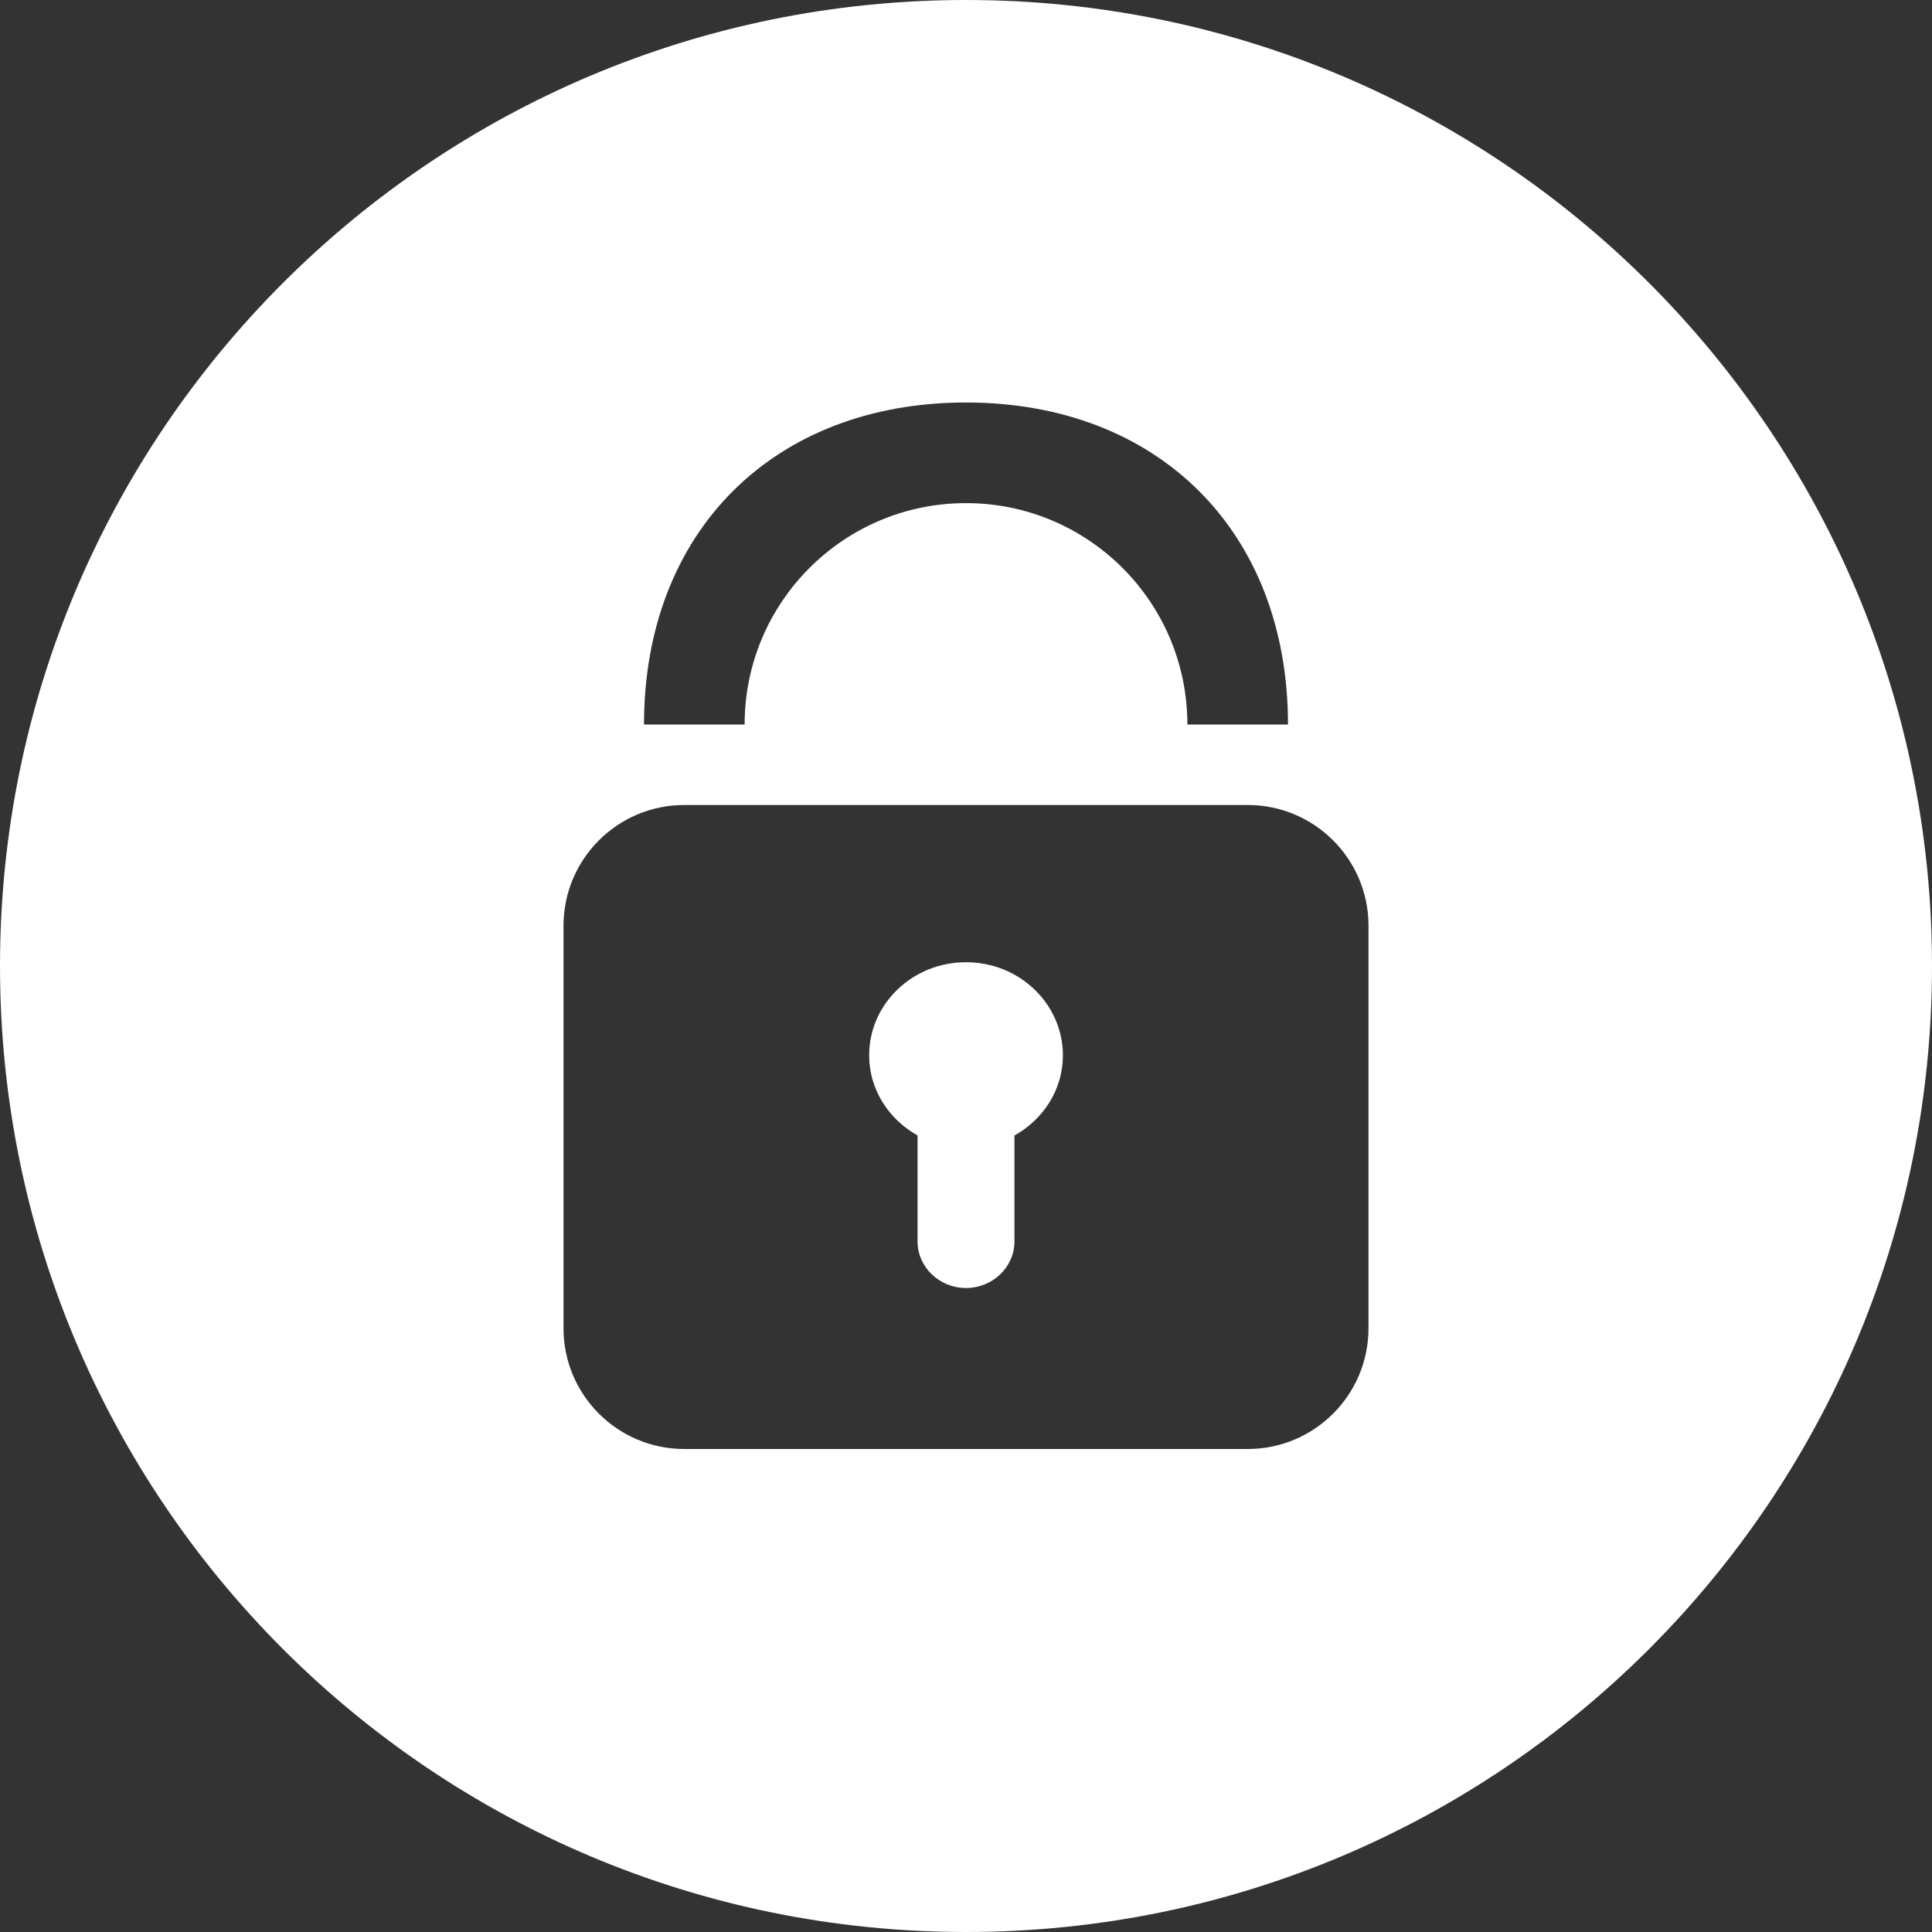 <?xml version="1.0" encoding="iso-8859-1"?>
<!-- Generator: Adobe Illustrator 18.1.1, SVG Export Plug-In . SVG Version: 6.00 Build 0)  -->
<svg xmlns="http://www.w3.org/2000/svg" xmlns:xlink="http://www.w3.org/1999/xlink" version="1.1" id="Capa_1" x="0px" y="0px" viewBox="0 0 24 24" style="enable-background:new 0 0 24 24;" xml:space="preserve" width="512px" height="512px">
<rect x="0" y="0" width="24" height="24" fill="#333333" stroke="none"/>
<g>
	<path fill="#ffffff" d="M12,11.953c-0.665,0-1.203,0.518-1.203,1.156c0,0.427,0.243,0.795,0.601,0.996v1.316   C11.398,15.74,11.669,16,12,16s0.602-0.26,0.602-0.578v-1.316c0.358-0.201,0.602-0.569,0.602-0.996   C13.203,12.471,12.665,11.953,12,11.953z" />
	<path fill="#ffffff" d="M12,0C5.373,0,0,5.373,0,12s5.373,12,12,12s12-5.373,12-12S18.627,0,12,0z M12,5   c2.393,0,4,1.607,4,4h-1.25c0-1.519-1.231-2.75-2.75-2.75S9.25,7.481,9.25,9H8C8,6.607,9.607,5,12,5z M17,16.5   c0,0.828-0.672,1.5-1.5,1.5h-7C7.672,18,7,17.328,7,16.5v-5C7,10.672,7.672,10,8.5,10h7c0.828,0,1.5,0.672,1.5,1.5V16.5z" />
</g>
</svg>
